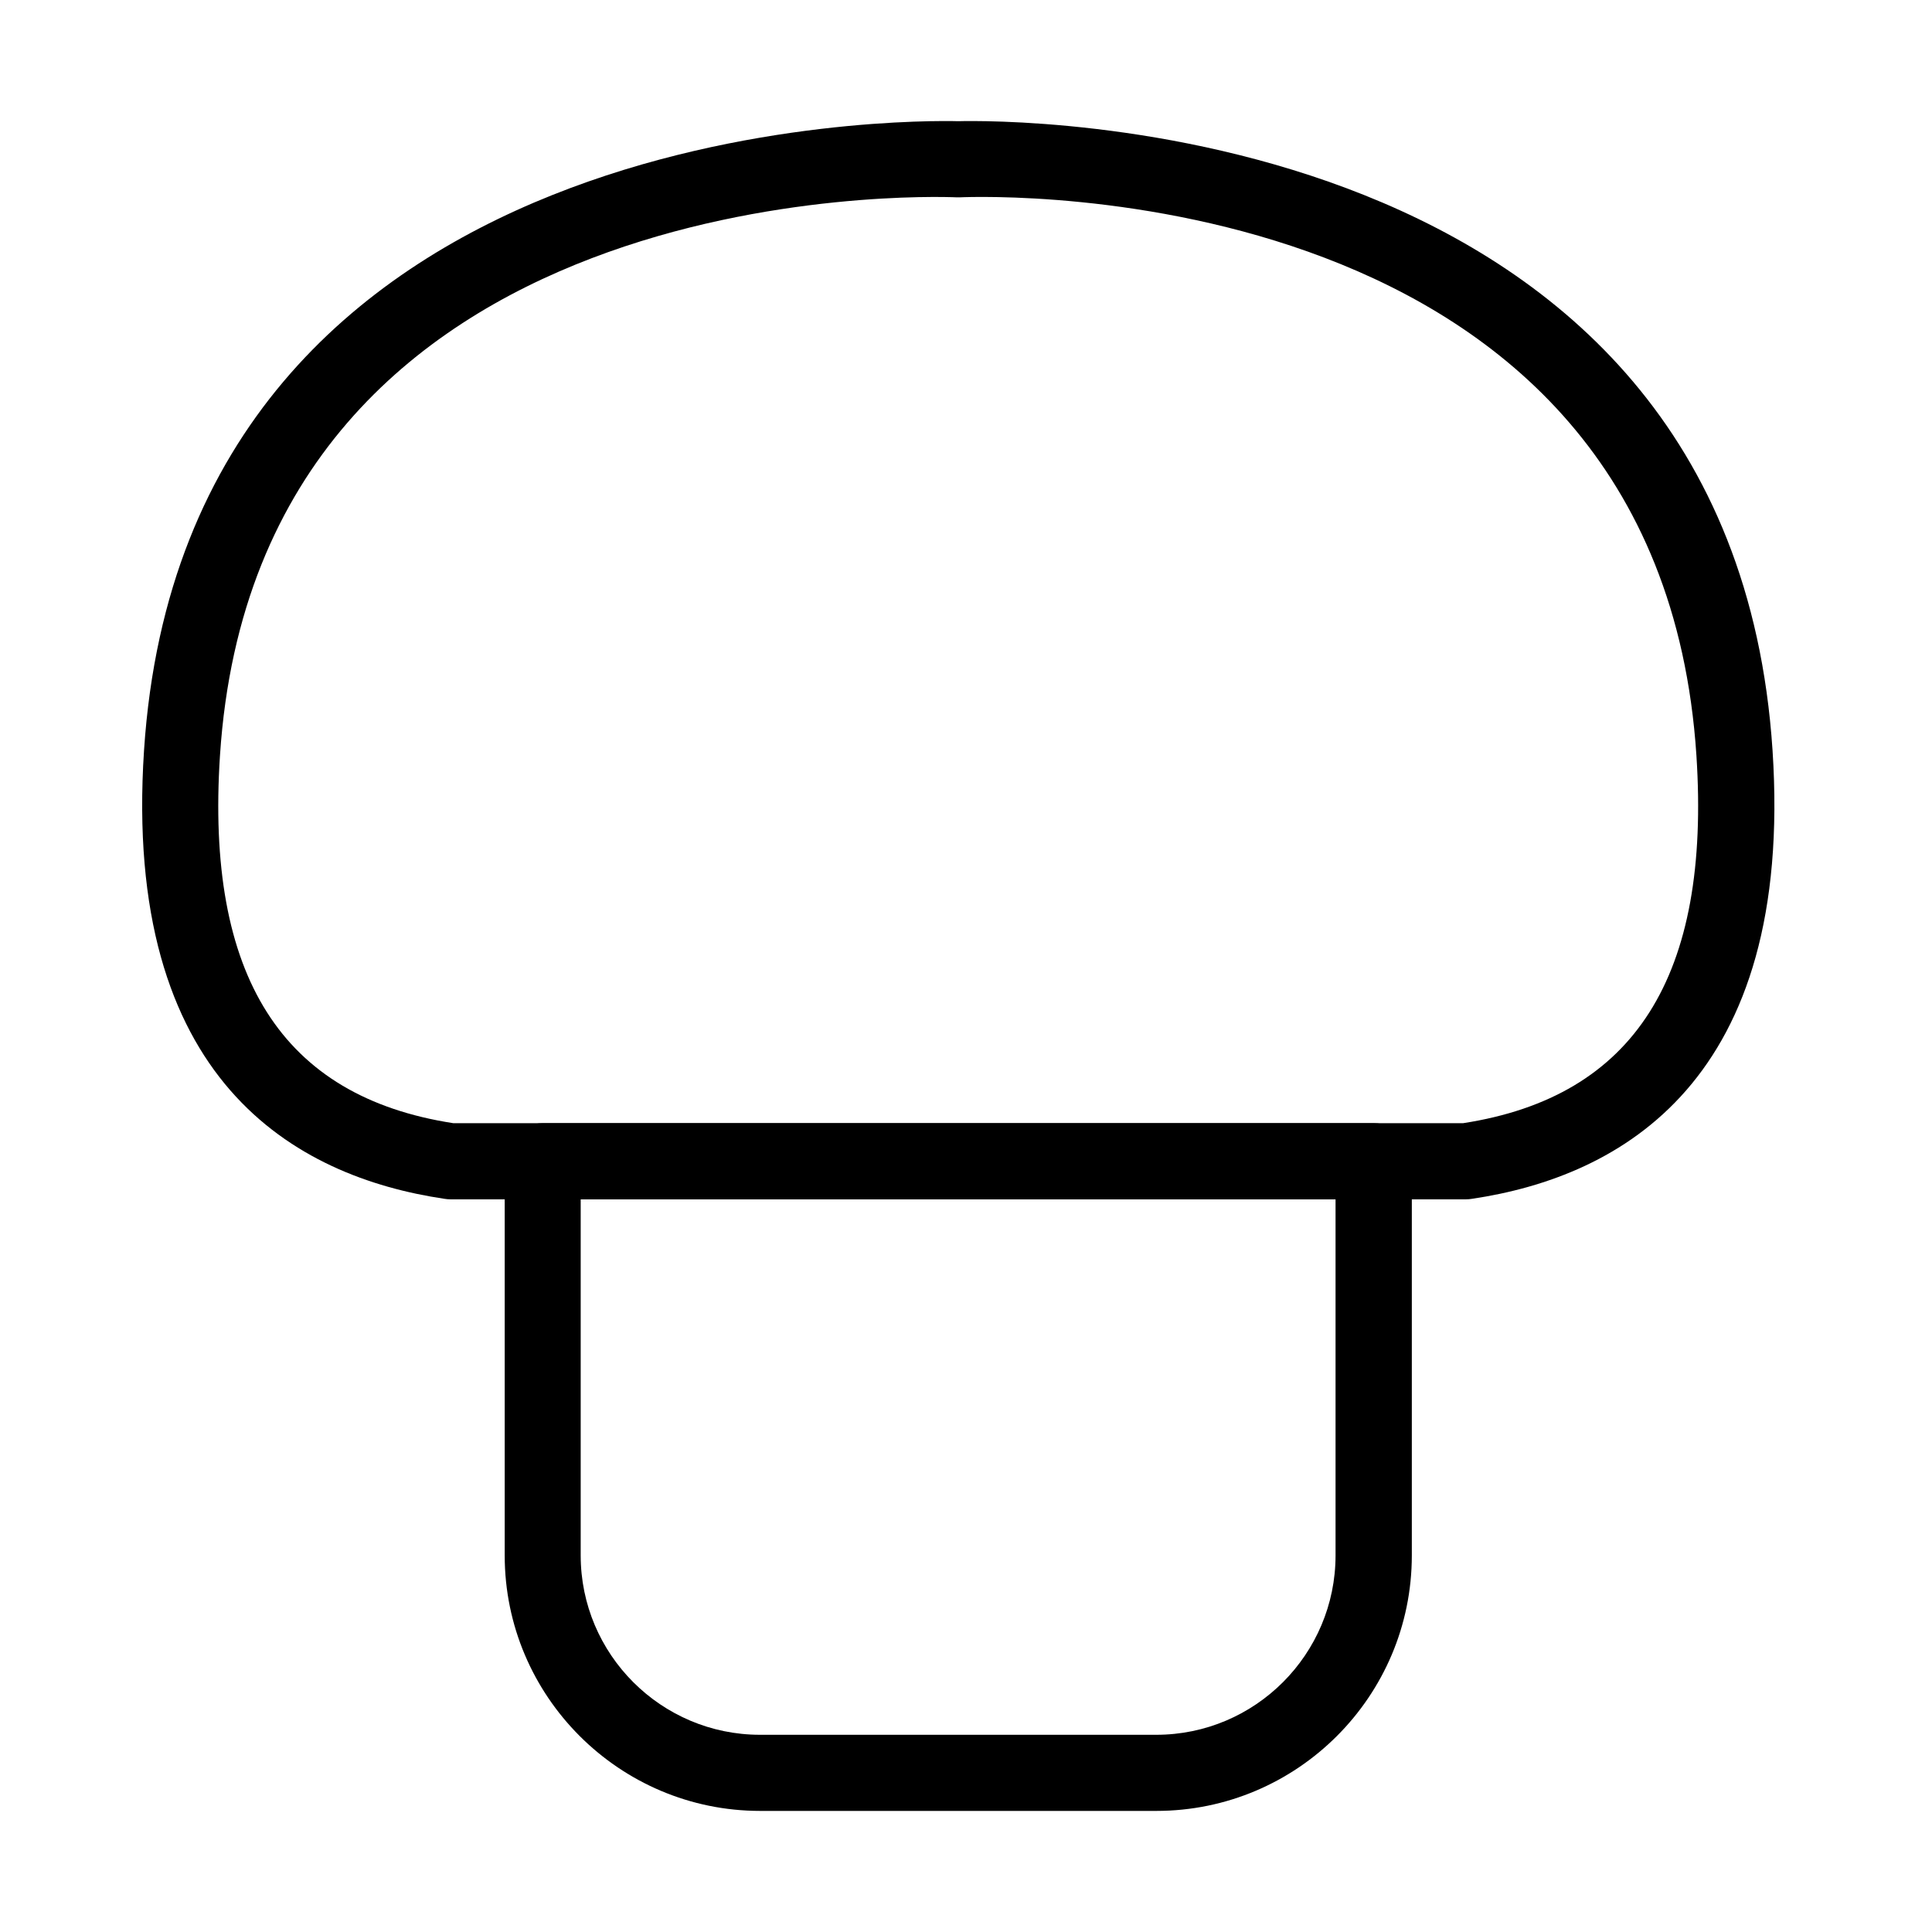 <?xml version="1.0" encoding="UTF-8"?>
<!-- Uploaded to: ICON Repo, www.svgrepo.com, Generator: ICON Repo Mixer Tools -->
<svg fill="#000000" width="800px" height="800px" version="1.1" viewBox="144 144 512 512" xmlns="http://www.w3.org/2000/svg">
 <g>
  <path d="m532.52 461.83h-269.17c-0.484 0-1.008-0.039-1.492-0.121-39.543-5.852-85.457-31.23-79.688-118.87 11.137-169.71 205.17-167 215.78-166.72 10.613-0.281 204.61-2.984 215.79 166.72 5.769 87.637-40.188 113.02-79.727 118.87-0.484 0.082-1.008 0.121-1.492 0.121zm-268.4-20.176h267.63c45.434-7.019 65.648-38.934 61.816-97.48-10.129-154.17-187.62-148.2-195.21-147.88h-0.848c-7.625-0.324-185.12-5.973-195.21 147.88-3.836 58.547 16.383 90.461 61.816 97.48z"/>
  <path d="m450.45 623.91h-104.99c-37.32 0-67.707-30.383-67.707-67.707v-104.46c0-5.57 4.519-10.09 10.09-10.09h220.22c5.566 0 10.086 4.519 10.086 10.09v104.46c0 37.363-30.383 67.707-67.703 67.707zm-152.56-162.08v94.375c0 26.227 21.344 47.531 47.527 47.531h104.99c26.227 0 47.527-21.344 47.527-47.531v-94.375z"/>
 </g>
</svg>